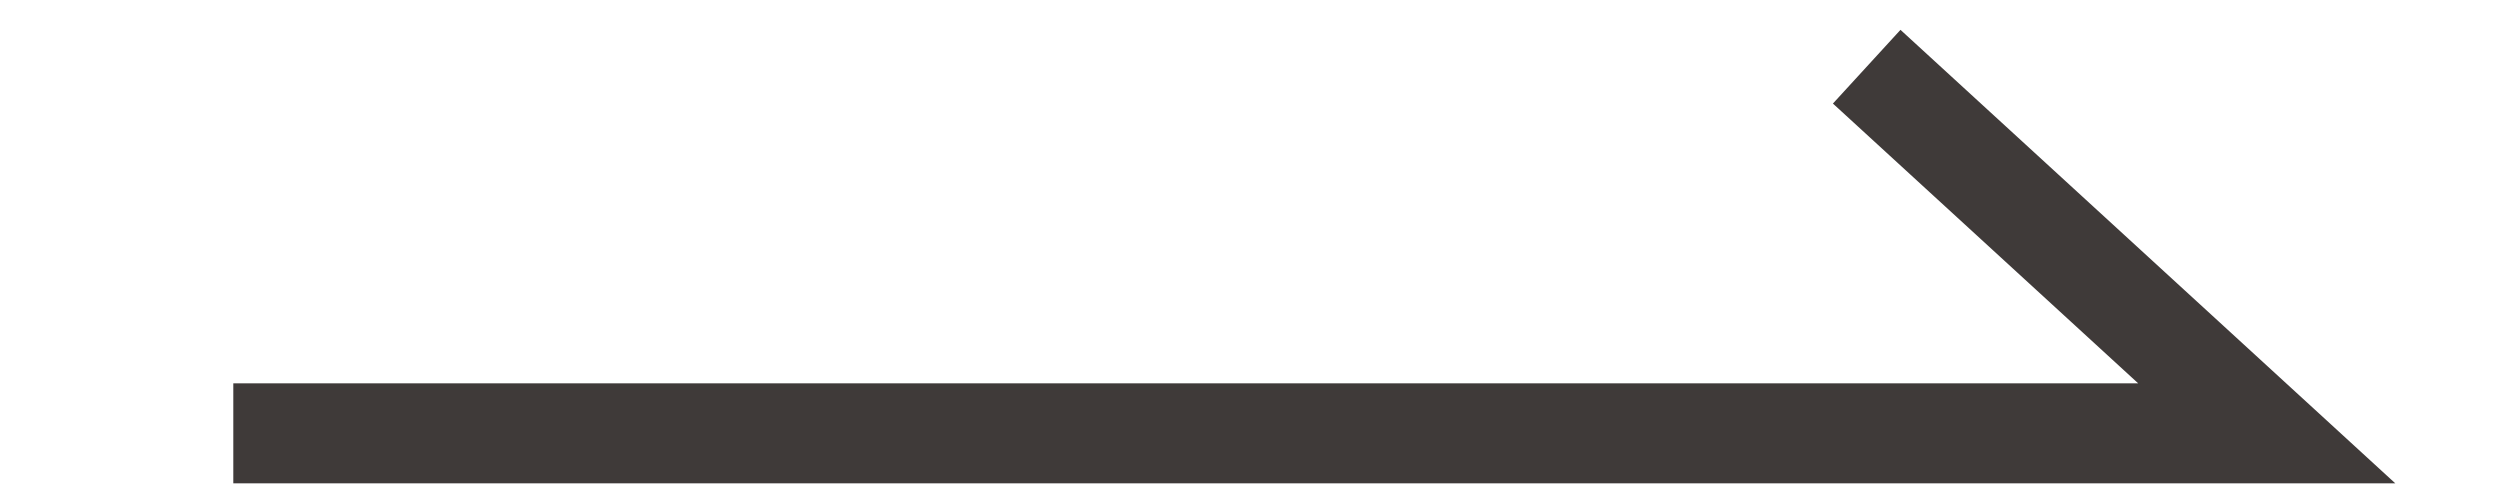 <?xml version="1.0" encoding="utf-8"?>
<!-- Generator: Adobe Illustrator 16.0.0, SVG Export Plug-In . SVG Version: 6.00 Build 0)  -->
<!DOCTYPE svg PUBLIC "-//W3C//DTD SVG 1.1//EN" "http://www.w3.org/Graphics/SVG/1.1/DTD/svg11.dtd">
<svg version="1.1" id="圖層_1" xmlns="http://www.w3.org/2000/svg" xmlns:xlink="http://www.w3.org/1999/xlink" x="0px" y="0px"
	 width="25px" height="5px" viewBox="0 0 25 5" enable-background="new 0 0 25 5" xml:space="preserve">
<polyline fill="none" stroke="#3F3A39" stroke-miterlimit="10" points="18.667,0.667 22.667,4.333 2.333,4.333 "/>
</svg>
